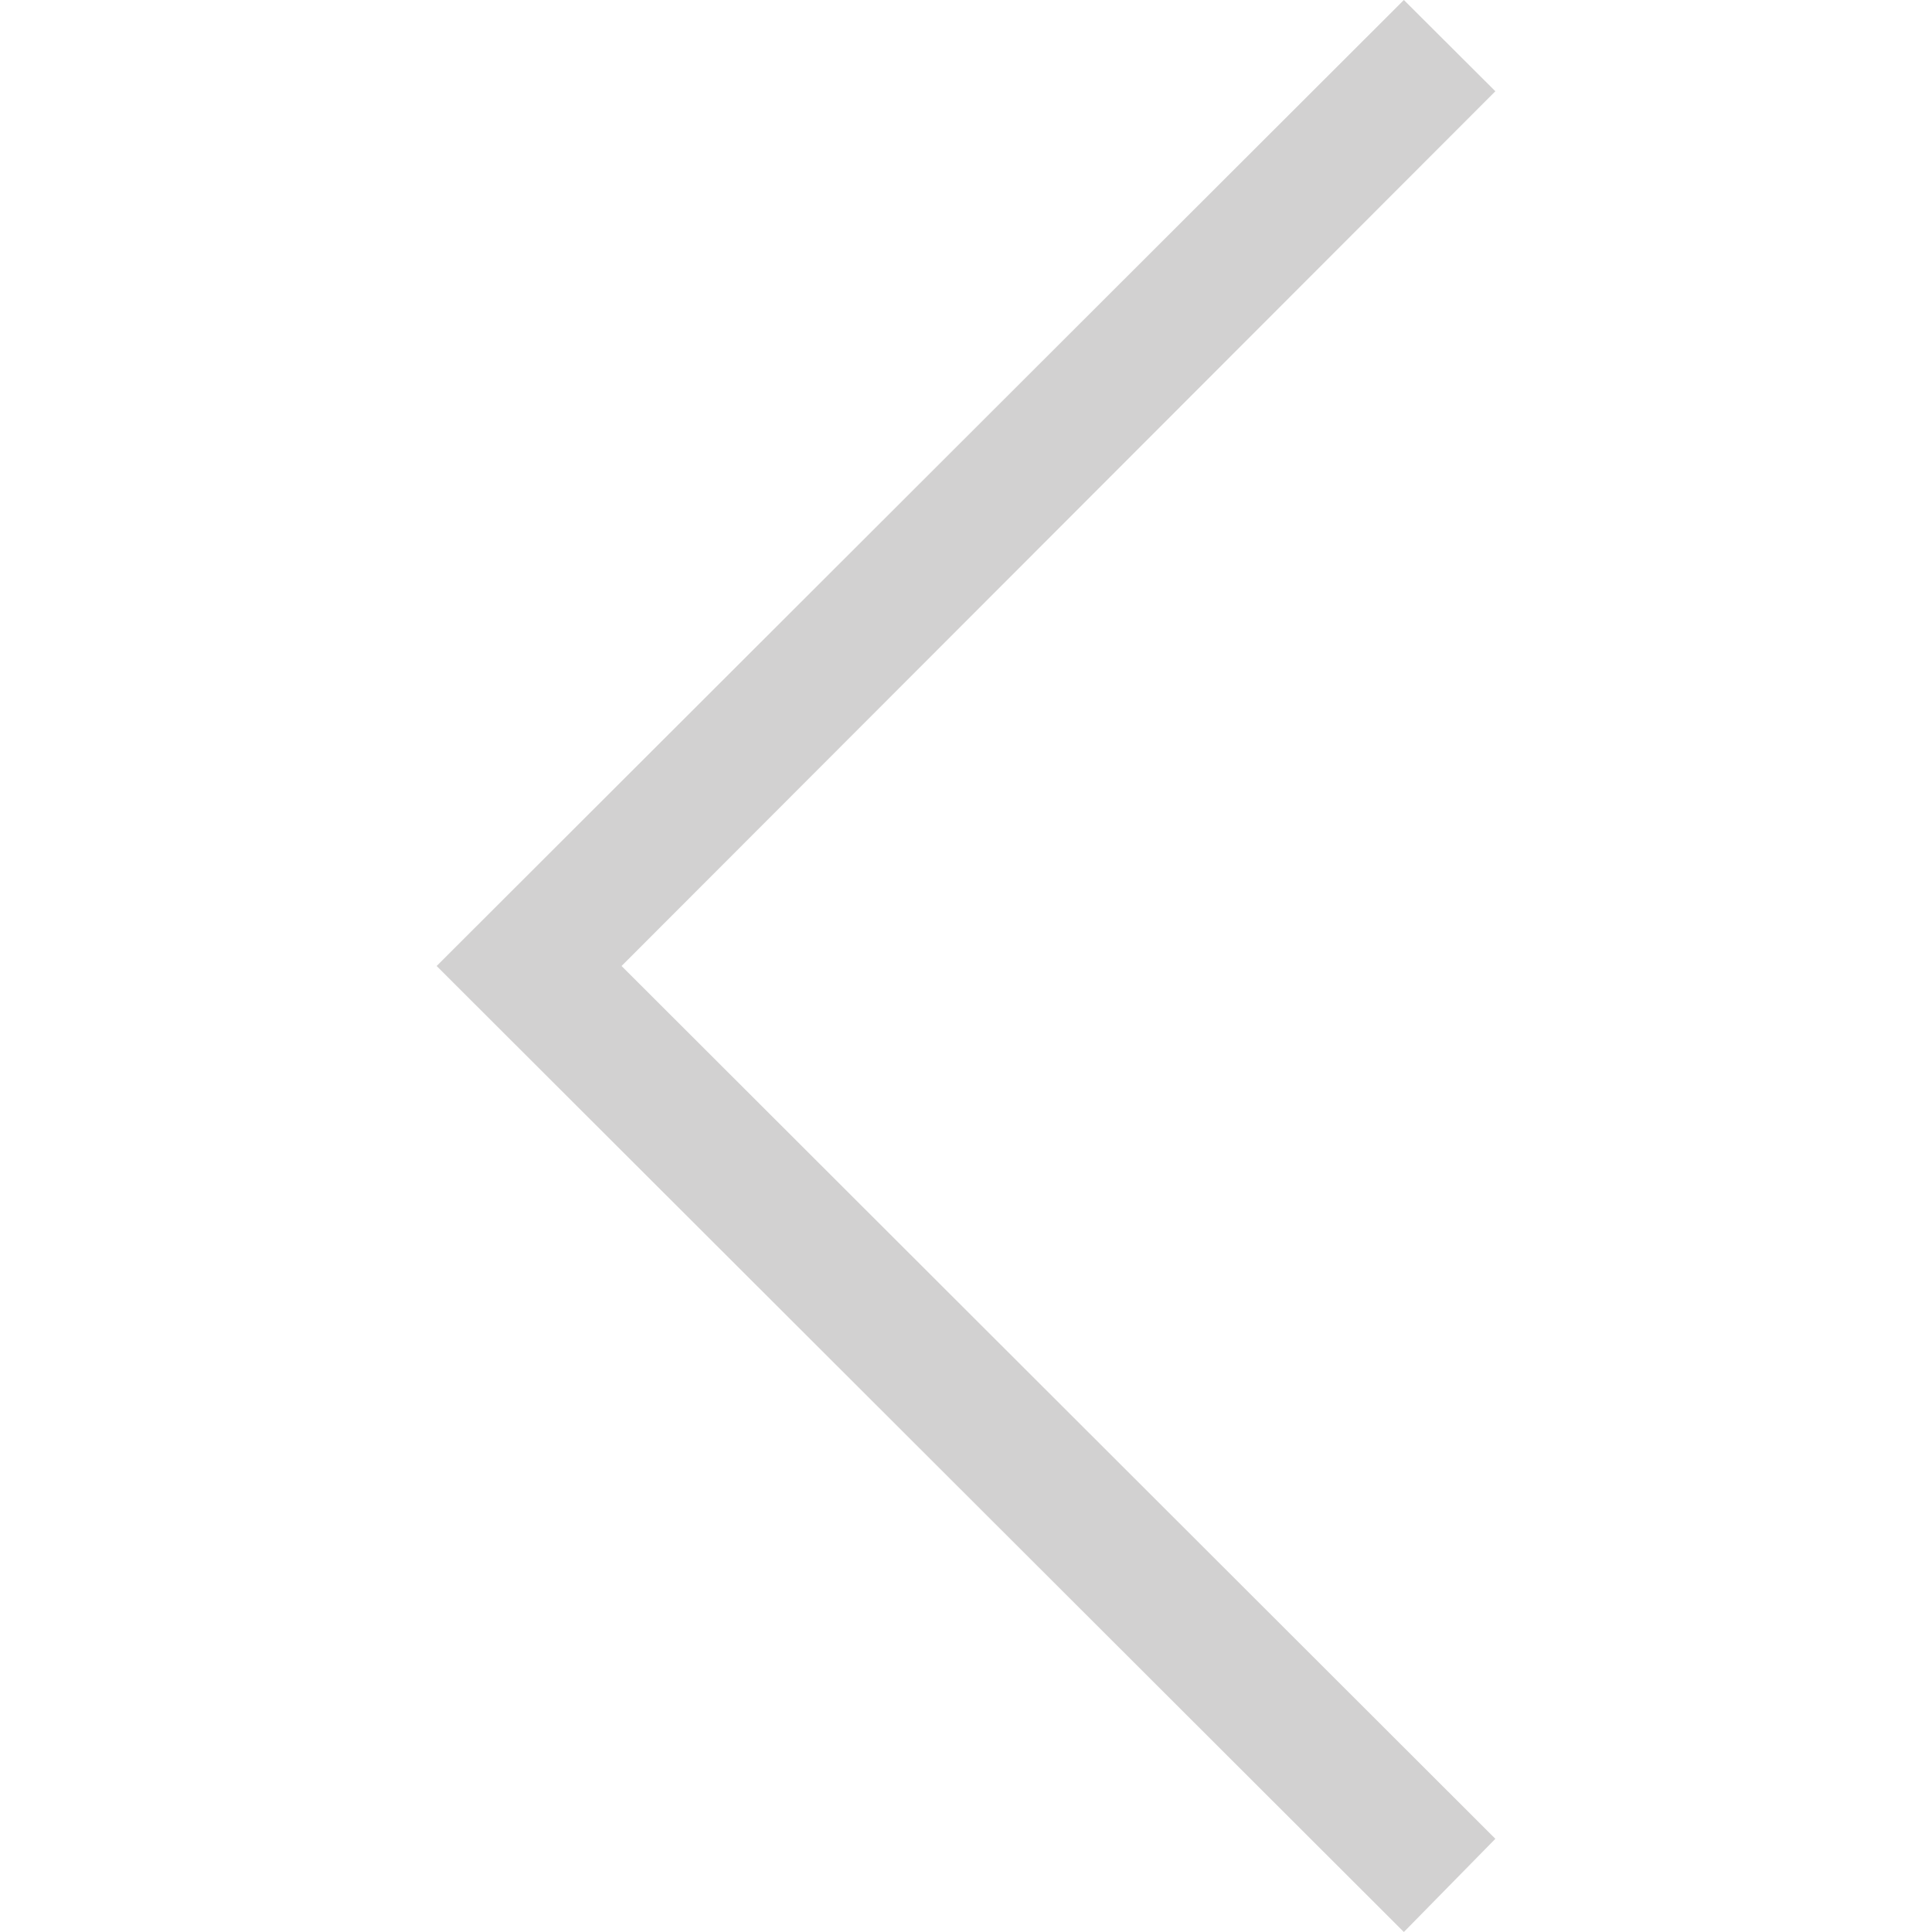 <svg width="60" height="60" class="svg-icon" style="vertical-align: middle;fill: currentColor;overflow: hidden;" viewBox="0 0 1024 1024" version="1.1" xmlns="http://www.w3.org/2000/svg"><path d="M231.424 512l512.655 512L792.576 974.602 329.441 512 792.576 48.374 744.079 0z"  fill="#d2d1d1"  /></svg>